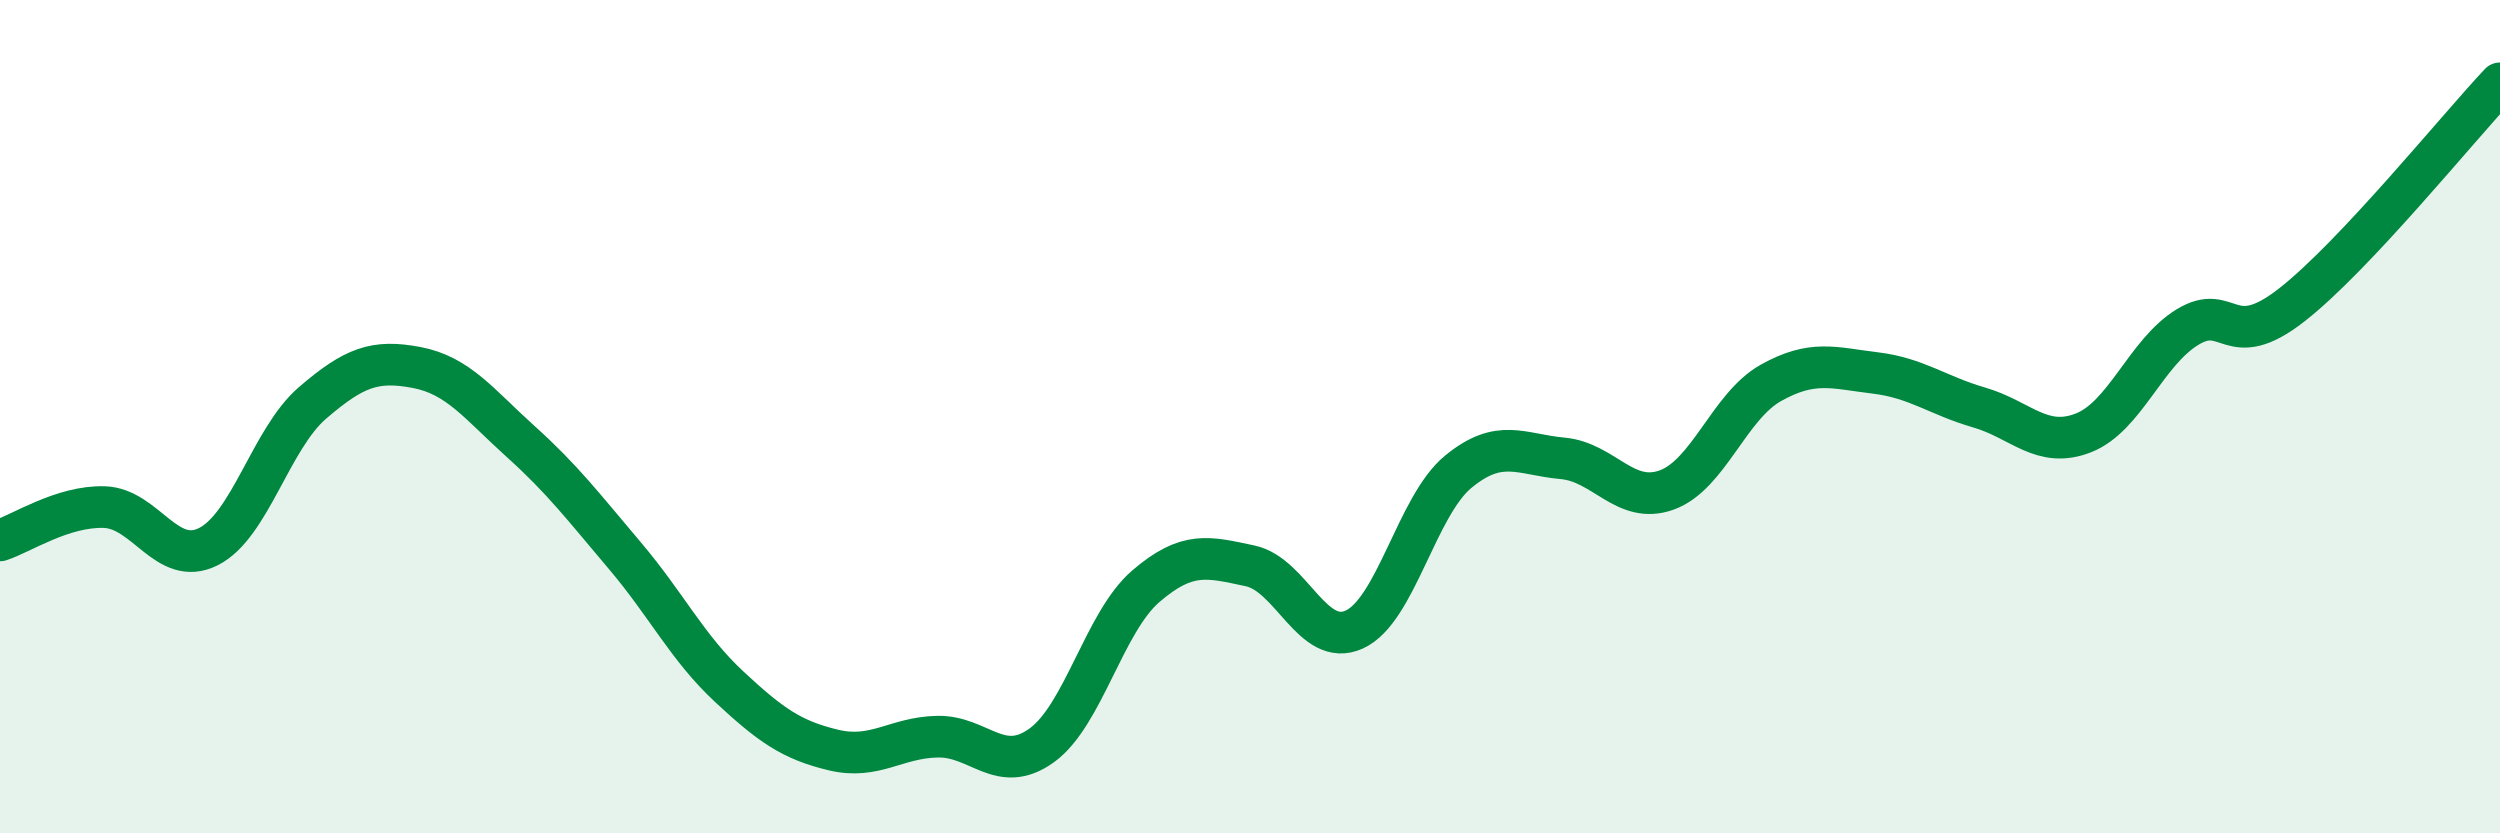 
    <svg width="60" height="20" viewBox="0 0 60 20" xmlns="http://www.w3.org/2000/svg">
      <path
        d="M 0,12.97 C 0.5,12.81 1.5,12.14 2.5,12.17 C 3.5,12.2 4,13.62 5,13.12 C 6,12.62 6.5,10.53 7.5,9.67 C 8.5,8.81 9,8.63 10,8.82 C 11,9.01 11.5,9.7 12.5,10.6 C 13.5,11.5 14,12.16 15,13.34 C 16,14.52 16.5,15.55 17.5,16.48 C 18.5,17.41 19,17.76 20,18 C 21,18.24 21.5,17.7 22.5,17.68 C 23.5,17.66 24,18.61 25,17.89 C 26,17.17 26.5,14.93 27.5,14.07 C 28.5,13.21 29,13.37 30,13.58 C 31,13.79 31.5,15.56 32.5,15.11 C 33.5,14.66 34,12.14 35,11.32 C 36,10.5 36.5,10.91 37.5,11 C 38.5,11.09 39,12.12 40,11.76 C 41,11.4 41.5,9.75 42.5,9.19 C 43.5,8.63 44,8.83 45,8.95 C 46,9.07 46.5,9.49 47.5,9.78 C 48.5,10.07 49,10.78 50,10.39 C 51,10 51.5,8.46 52.5,7.85 C 53.5,7.24 53.5,8.49 55,7.32 C 56.5,6.15 59,3.06 60,2L60 20L0 20Z"
        fill="#008740"
        opacity="0.1"
        stroke-linecap="round"
        stroke-linejoin="round"
      />
      <path
        d="M 0,12.97 C 0.5,12.81 1.5,12.14 2.5,12.17 C 3.5,12.2 4,13.62 5,13.12 C 6,12.62 6.5,10.53 7.5,9.67 C 8.5,8.81 9,8.63 10,8.82 C 11,9.01 11.5,9.7 12.5,10.6 C 13.5,11.5 14,12.16 15,13.34 C 16,14.52 16.5,15.55 17.5,16.48 C 18.5,17.41 19,17.76 20,18 C 21,18.24 21.5,17.7 22.5,17.68 C 23.5,17.66 24,18.61 25,17.89 C 26,17.17 26.5,14.93 27.5,14.07 C 28.5,13.21 29,13.37 30,13.58 C 31,13.79 31.5,15.56 32.5,15.11 C 33.5,14.66 34,12.14 35,11.32 C 36,10.5 36.5,10.91 37.5,11 C 38.5,11.09 39,12.12 40,11.76 C 41,11.4 41.5,9.75 42.5,9.19 C 43.5,8.63 44,8.83 45,8.95 C 46,9.07 46.5,9.49 47.5,9.78 C 48.5,10.07 49,10.78 50,10.39 C 51,10 51.5,8.46 52.5,7.85 C 53.5,7.24 53.5,8.49 55,7.32 C 56.5,6.15 59,3.06 60,2"
        stroke="#008740"
        stroke-width="1"
        fill="none"
        stroke-linecap="round"
        stroke-linejoin="round"
      />
    </svg>
  